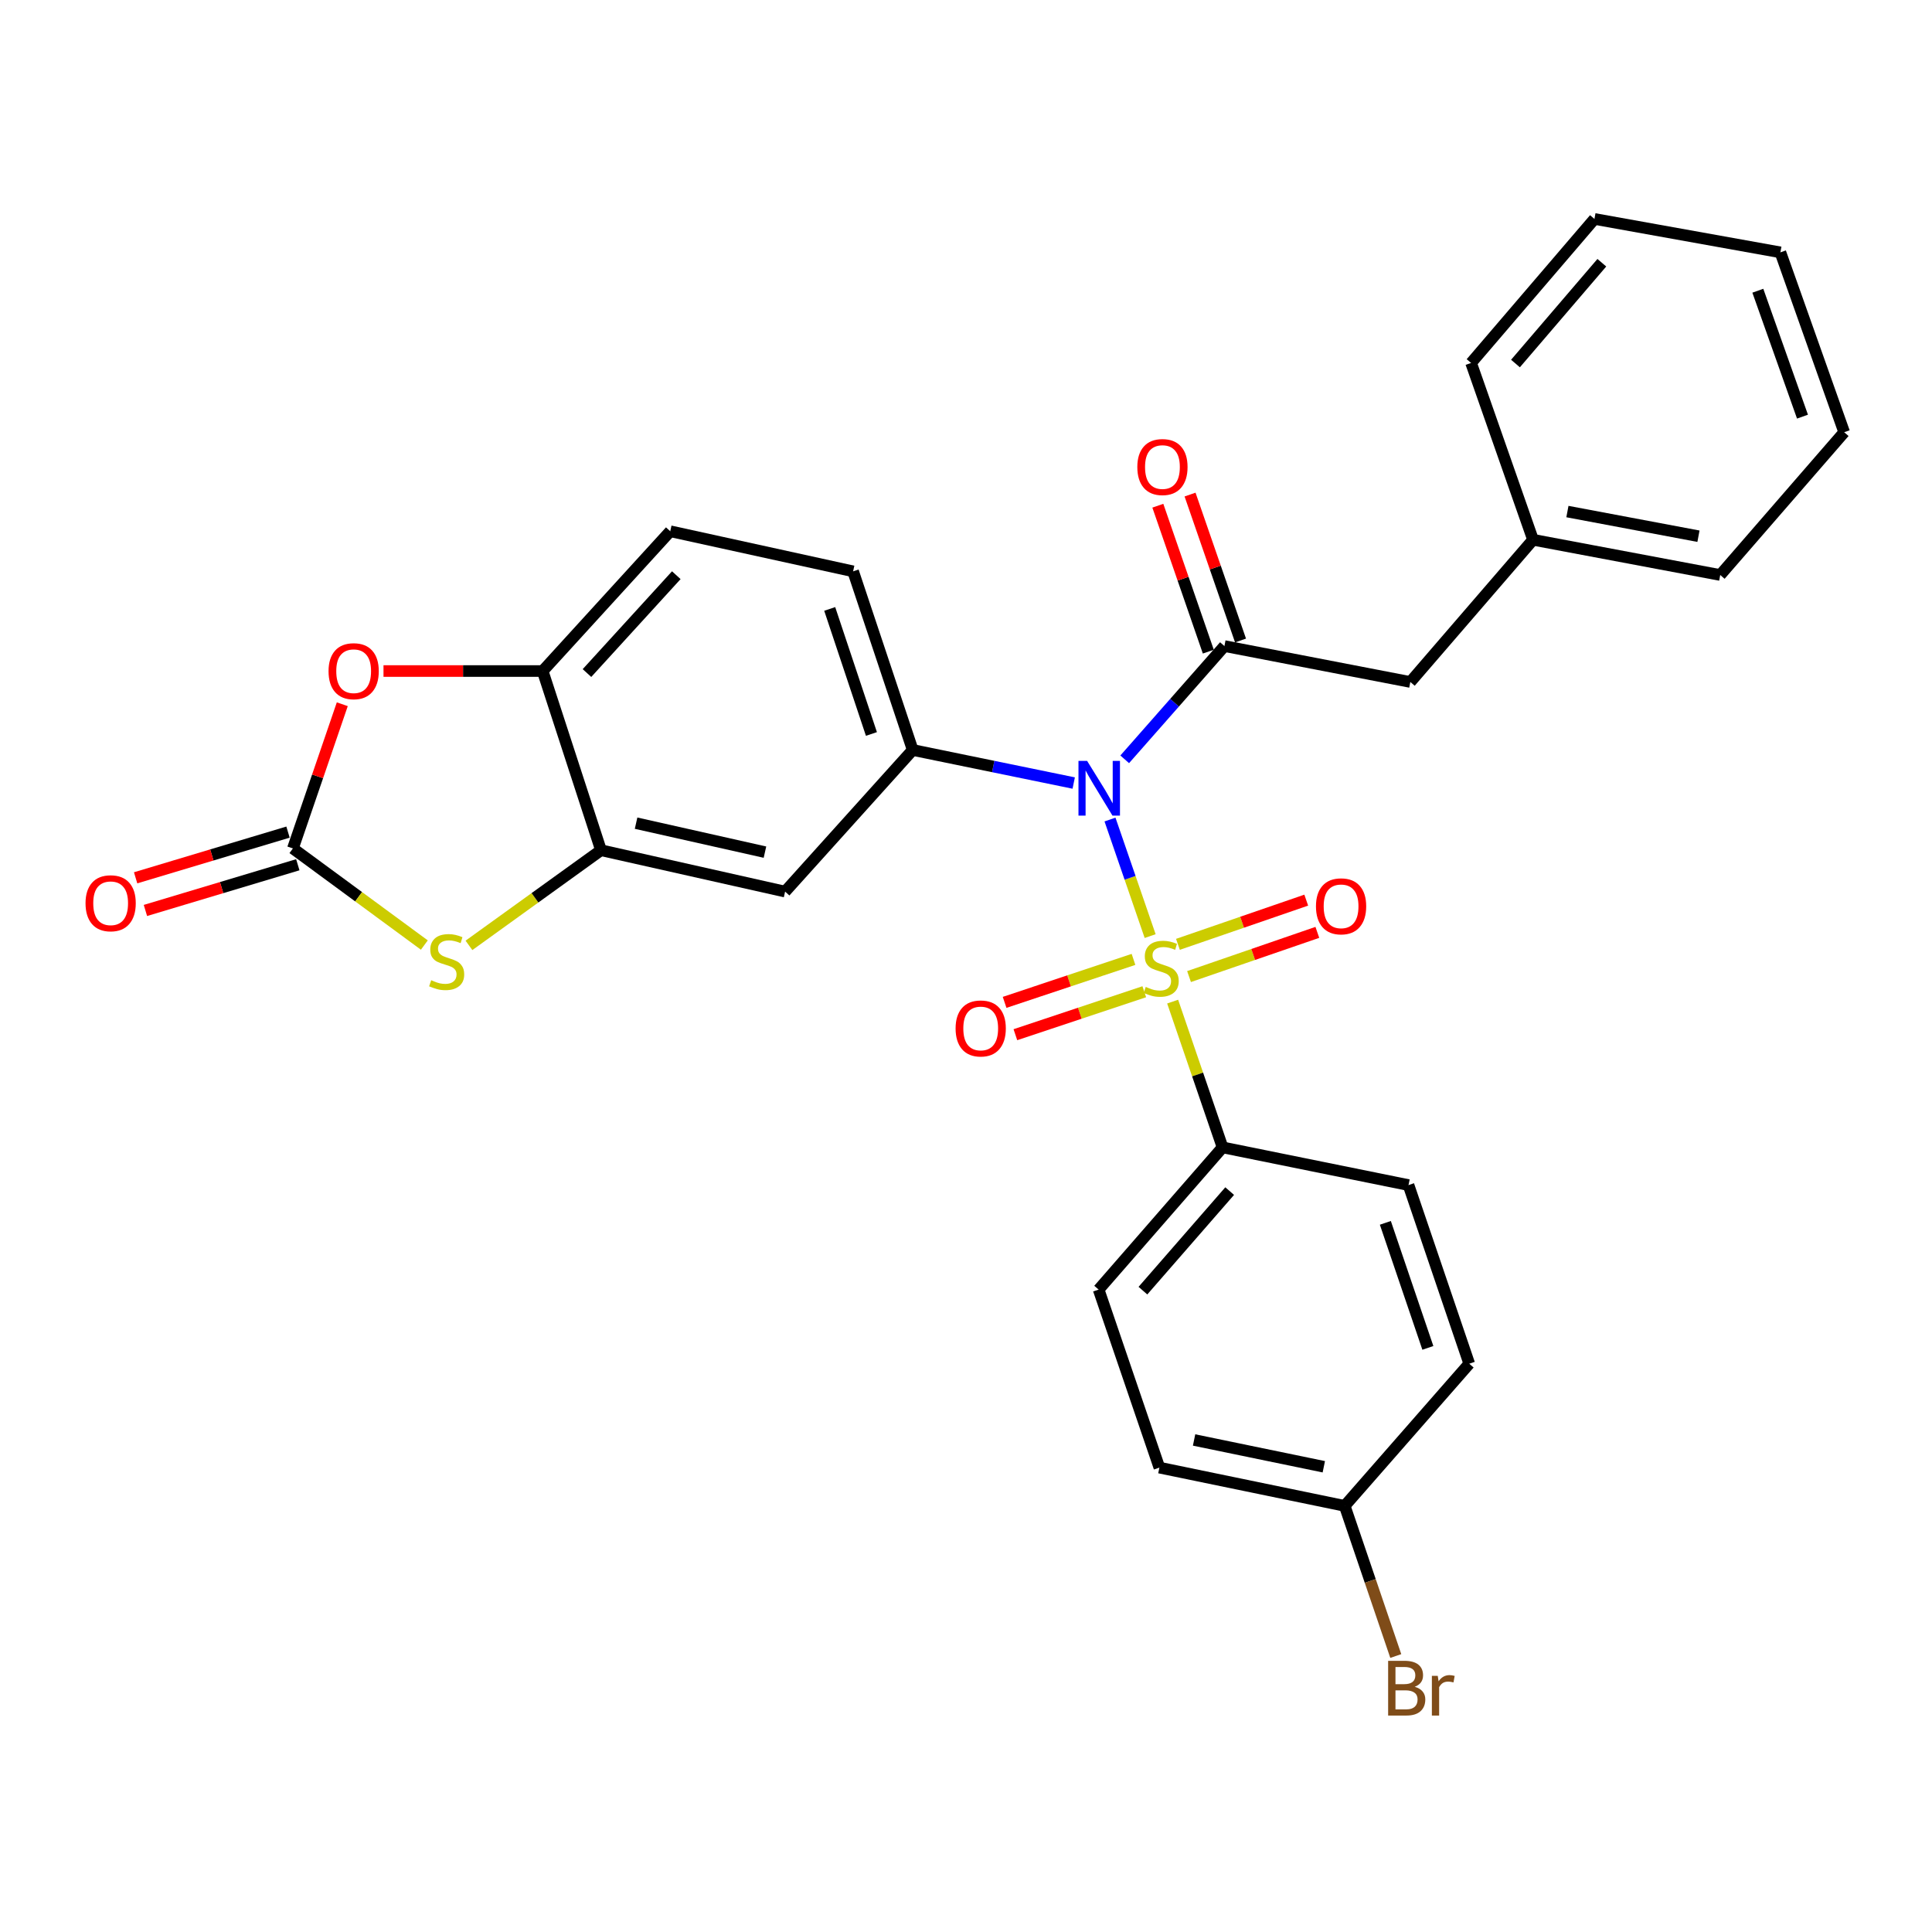 <?xml version='1.0' encoding='iso-8859-1'?>
<svg version='1.1' baseProfile='full'
              xmlns='http://www.w3.org/2000/svg'
                      xmlns:rdkit='http://www.rdkit.org/xml'
                      xmlns:xlink='http://www.w3.org/1999/xlink'
                  xml:space='preserve'
width='1000px' height='1000px' viewBox='0 0 1000 1000'>
<!-- END OF HEADER -->
<rect style='opacity:1.0;fill:#FFFFFF;stroke:none' width='1000' height='1000' x='0' y='0'> </rect>
<path class='bond-0' d='M 595.316,484.521 L 584.924,454.358' style='fill:none;fill-rule:evenodd;stroke:#CCCC00;stroke-width:6px;stroke-linecap:butt;stroke-linejoin:miter;stroke-opacity:1' />
<path class='bond-0' d='M 584.924,454.358 L 574.531,424.194' style='fill:none;fill-rule:evenodd;stroke:#0000FF;stroke-width:6px;stroke-linecap:butt;stroke-linejoin:miter;stroke-opacity:1' />
<path class='bond-9' d='M 606.963,518.434 L 619.881,556.157' style='fill:none;fill-rule:evenodd;stroke:#CCCC00;stroke-width:6px;stroke-linecap:butt;stroke-linejoin:miter;stroke-opacity:1' />
<path class='bond-9' d='M 619.881,556.157 L 632.798,593.881' style='fill:none;fill-rule:evenodd;stroke:#000000;stroke-width:6px;stroke-linecap:butt;stroke-linejoin:miter;stroke-opacity:1' />
<path class='bond-10' d='M 586.697,496.581 L 553.339,507.702' style='fill:none;fill-rule:evenodd;stroke:#CCCC00;stroke-width:6px;stroke-linecap:butt;stroke-linejoin:miter;stroke-opacity:1' />
<path class='bond-10' d='M 553.339,507.702 L 519.981,518.822' style='fill:none;fill-rule:evenodd;stroke:#FF0000;stroke-width:6px;stroke-linecap:butt;stroke-linejoin:miter;stroke-opacity:1' />
<path class='bond-10' d='M 592.277,513.319 L 558.919,524.44' style='fill:none;fill-rule:evenodd;stroke:#CCCC00;stroke-width:6px;stroke-linecap:butt;stroke-linejoin:miter;stroke-opacity:1' />
<path class='bond-10' d='M 558.919,524.44 L 525.561,535.56' style='fill:none;fill-rule:evenodd;stroke:#FF0000;stroke-width:6px;stroke-linecap:butt;stroke-linejoin:miter;stroke-opacity:1' />
<path class='bond-11' d='M 615.444,505.468 L 648.65,494.03' style='fill:none;fill-rule:evenodd;stroke:#CCCC00;stroke-width:6px;stroke-linecap:butt;stroke-linejoin:miter;stroke-opacity:1' />
<path class='bond-11' d='M 648.65,494.03 L 681.856,482.592' style='fill:none;fill-rule:evenodd;stroke:#FF0000;stroke-width:6px;stroke-linecap:butt;stroke-linejoin:miter;stroke-opacity:1' />
<path class='bond-11' d='M 609.698,488.786 L 642.904,477.348' style='fill:none;fill-rule:evenodd;stroke:#CCCC00;stroke-width:6px;stroke-linecap:butt;stroke-linejoin:miter;stroke-opacity:1' />
<path class='bond-11' d='M 642.904,477.348 L 676.11,465.91' style='fill:none;fill-rule:evenodd;stroke:#FF0000;stroke-width:6px;stroke-linecap:butt;stroke-linejoin:miter;stroke-opacity:1' />
<path class='bond-1' d='M 582.148,393.027 L 607.953,363.717' style='fill:none;fill-rule:evenodd;stroke:#0000FF;stroke-width:6px;stroke-linecap:butt;stroke-linejoin:miter;stroke-opacity:1' />
<path class='bond-1' d='M 607.953,363.717 L 633.758,334.406' style='fill:none;fill-rule:evenodd;stroke:#000000;stroke-width:6px;stroke-linecap:butt;stroke-linejoin:miter;stroke-opacity:1' />
<path class='bond-3' d='M 555.752,405.3 L 514.083,396.746' style='fill:none;fill-rule:evenodd;stroke:#0000FF;stroke-width:6px;stroke-linecap:butt;stroke-linejoin:miter;stroke-opacity:1' />
<path class='bond-3' d='M 514.083,396.746 L 472.414,388.191' style='fill:none;fill-rule:evenodd;stroke:#000000;stroke-width:6px;stroke-linecap:butt;stroke-linejoin:miter;stroke-opacity:1' />
<path class='bond-12' d='M 633.758,334.406 L 729.987,352.991' style='fill:none;fill-rule:evenodd;stroke:#000000;stroke-width:6px;stroke-linecap:butt;stroke-linejoin:miter;stroke-opacity:1' />
<path class='bond-13' d='M 642.096,331.522 L 629.031,293.755' style='fill:none;fill-rule:evenodd;stroke:#000000;stroke-width:6px;stroke-linecap:butt;stroke-linejoin:miter;stroke-opacity:1' />
<path class='bond-13' d='M 629.031,293.755 L 615.967,255.987' style='fill:none;fill-rule:evenodd;stroke:#FF0000;stroke-width:6px;stroke-linecap:butt;stroke-linejoin:miter;stroke-opacity:1' />
<path class='bond-13' d='M 625.421,337.29 L 612.357,299.523' style='fill:none;fill-rule:evenodd;stroke:#000000;stroke-width:6px;stroke-linecap:butt;stroke-linejoin:miter;stroke-opacity:1' />
<path class='bond-13' d='M 612.357,299.523 L 599.293,261.755' style='fill:none;fill-rule:evenodd;stroke:#FF0000;stroke-width:6px;stroke-linecap:butt;stroke-linejoin:miter;stroke-opacity:1' />
<path class='bond-2' d='M 151.607,439.143 L 185.625,464.148' style='fill:none;fill-rule:evenodd;stroke:#000000;stroke-width:6px;stroke-linecap:butt;stroke-linejoin:miter;stroke-opacity:1' />
<path class='bond-2' d='M 185.625,464.148 L 219.642,489.153' style='fill:none;fill-rule:evenodd;stroke:#CCCC00;stroke-width:6px;stroke-linecap:butt;stroke-linejoin:miter;stroke-opacity:1' />
<path class='bond-14' d='M 149.072,430.693 L 109.635,442.523' style='fill:none;fill-rule:evenodd;stroke:#000000;stroke-width:6px;stroke-linecap:butt;stroke-linejoin:miter;stroke-opacity:1' />
<path class='bond-14' d='M 109.635,442.523 L 70.198,454.353' style='fill:none;fill-rule:evenodd;stroke:#FF0000;stroke-width:6px;stroke-linecap:butt;stroke-linejoin:miter;stroke-opacity:1' />
<path class='bond-14' d='M 154.142,447.593 L 114.705,459.423' style='fill:none;fill-rule:evenodd;stroke:#000000;stroke-width:6px;stroke-linecap:butt;stroke-linejoin:miter;stroke-opacity:1' />
<path class='bond-14' d='M 114.705,459.423 L 75.268,471.253' style='fill:none;fill-rule:evenodd;stroke:#FF0000;stroke-width:6px;stroke-linecap:butt;stroke-linejoin:miter;stroke-opacity:1' />
<path class='bond-31' d='M 151.607,439.143 L 164.387,401.827' style='fill:none;fill-rule:evenodd;stroke:#000000;stroke-width:6px;stroke-linecap:butt;stroke-linejoin:miter;stroke-opacity:1' />
<path class='bond-31' d='M 164.387,401.827 L 177.167,364.512' style='fill:none;fill-rule:evenodd;stroke:#FF0000;stroke-width:6px;stroke-linecap:butt;stroke-linejoin:miter;stroke-opacity:1' />
<path class='bond-7' d='M 472.414,388.191 L 406.367,461.492' style='fill:none;fill-rule:evenodd;stroke:#000000;stroke-width:6px;stroke-linecap:butt;stroke-linejoin:miter;stroke-opacity:1' />
<path class='bond-15' d='M 472.414,388.191 L 441.566,295.727' style='fill:none;fill-rule:evenodd;stroke:#000000;stroke-width:6px;stroke-linecap:butt;stroke-linejoin:miter;stroke-opacity:1' />
<path class='bond-15' d='M 451.05,379.905 L 429.456,315.18' style='fill:none;fill-rule:evenodd;stroke:#000000;stroke-width:6px;stroke-linecap:butt;stroke-linejoin:miter;stroke-opacity:1' />
<path class='bond-4' d='M 242.733,489.324 L 276.901,464.699' style='fill:none;fill-rule:evenodd;stroke:#CCCC00;stroke-width:6px;stroke-linecap:butt;stroke-linejoin:miter;stroke-opacity:1' />
<path class='bond-4' d='M 276.901,464.699 L 311.07,440.074' style='fill:none;fill-rule:evenodd;stroke:#000000;stroke-width:6px;stroke-linecap:butt;stroke-linejoin:miter;stroke-opacity:1' />
<path class='bond-5' d='M 311.07,440.074 L 406.367,461.492' style='fill:none;fill-rule:evenodd;stroke:#000000;stroke-width:6px;stroke-linecap:butt;stroke-linejoin:miter;stroke-opacity:1' />
<path class='bond-5' d='M 329.233,426.072 L 395.941,441.065' style='fill:none;fill-rule:evenodd;stroke:#000000;stroke-width:6px;stroke-linecap:butt;stroke-linejoin:miter;stroke-opacity:1' />
<path class='bond-30' d='M 311.07,440.074 L 280.879,347.326' style='fill:none;fill-rule:evenodd;stroke:#000000;stroke-width:6px;stroke-linecap:butt;stroke-linejoin:miter;stroke-opacity:1' />
<path class='bond-6' d='M 198.498,347.326 L 239.689,347.326' style='fill:none;fill-rule:evenodd;stroke:#FF0000;stroke-width:6px;stroke-linecap:butt;stroke-linejoin:miter;stroke-opacity:1' />
<path class='bond-6' d='M 239.689,347.326 L 280.879,347.326' style='fill:none;fill-rule:evenodd;stroke:#000000;stroke-width:6px;stroke-linecap:butt;stroke-linejoin:miter;stroke-opacity:1' />
<path class='bond-8' d='M 280.879,347.326 L 346.926,274.975' style='fill:none;fill-rule:evenodd;stroke:#000000;stroke-width:6px;stroke-linecap:butt;stroke-linejoin:miter;stroke-opacity:1' />
<path class='bond-8' d='M 303.817,348.369 L 350.05,297.724' style='fill:none;fill-rule:evenodd;stroke:#000000;stroke-width:6px;stroke-linecap:butt;stroke-linejoin:miter;stroke-opacity:1' />
<path class='bond-17' d='M 632.798,593.881 L 568.652,667.485' style='fill:none;fill-rule:evenodd;stroke:#000000;stroke-width:6px;stroke-linecap:butt;stroke-linejoin:miter;stroke-opacity:1' />
<path class='bond-17' d='M 636.477,616.513 L 591.575,668.037' style='fill:none;fill-rule:evenodd;stroke:#000000;stroke-width:6px;stroke-linecap:butt;stroke-linejoin:miter;stroke-opacity:1' />
<path class='bond-18' d='M 632.798,593.881 L 729.046,613.397' style='fill:none;fill-rule:evenodd;stroke:#000000;stroke-width:6px;stroke-linecap:butt;stroke-linejoin:miter;stroke-opacity:1' />
<path class='bond-20' d='M 729.987,352.991 L 793.495,279.386' style='fill:none;fill-rule:evenodd;stroke:#000000;stroke-width:6px;stroke-linecap:butt;stroke-linejoin:miter;stroke-opacity:1' />
<path class='bond-16' d='M 441.566,295.727 L 346.926,274.975' style='fill:none;fill-rule:evenodd;stroke:#000000;stroke-width:6px;stroke-linecap:butt;stroke-linejoin:miter;stroke-opacity:1' />
<path class='bond-22' d='M 568.652,667.485 L 600.098,759.636' style='fill:none;fill-rule:evenodd;stroke:#000000;stroke-width:6px;stroke-linecap:butt;stroke-linejoin:miter;stroke-opacity:1' />
<path class='bond-21' d='M 729.046,613.397 L 760.481,705.851' style='fill:none;fill-rule:evenodd;stroke:#000000;stroke-width:6px;stroke-linecap:butt;stroke-linejoin:miter;stroke-opacity:1' />
<path class='bond-21' d='M 717.056,632.945 L 739.061,697.663' style='fill:none;fill-rule:evenodd;stroke:#000000;stroke-width:6px;stroke-linecap:butt;stroke-linejoin:miter;stroke-opacity:1' />
<path class='bond-19' d='M 696.022,779.446 L 760.481,705.851' style='fill:none;fill-rule:evenodd;stroke:#000000;stroke-width:6px;stroke-linecap:butt;stroke-linejoin:miter;stroke-opacity:1' />
<path class='bond-23' d='M 696.022,779.446 L 709.236,818.298' style='fill:none;fill-rule:evenodd;stroke:#000000;stroke-width:6px;stroke-linecap:butt;stroke-linejoin:miter;stroke-opacity:1' />
<path class='bond-23' d='M 709.236,818.298 L 722.451,857.151' style='fill:none;fill-rule:evenodd;stroke:#7F4C19;stroke-width:6px;stroke-linecap:butt;stroke-linejoin:miter;stroke-opacity:1' />
<path class='bond-29' d='M 696.022,779.446 L 600.098,759.636' style='fill:none;fill-rule:evenodd;stroke:#000000;stroke-width:6px;stroke-linecap:butt;stroke-linejoin:miter;stroke-opacity:1' />
<path class='bond-29' d='M 685.202,759.195 L 618.055,745.328' style='fill:none;fill-rule:evenodd;stroke:#000000;stroke-width:6px;stroke-linecap:butt;stroke-linejoin:miter;stroke-opacity:1' />
<path class='bond-24' d='M 793.495,279.386 L 890.39,297.619' style='fill:none;fill-rule:evenodd;stroke:#000000;stroke-width:6px;stroke-linecap:butt;stroke-linejoin:miter;stroke-opacity:1' />
<path class='bond-24' d='M 811.292,264.782 L 879.118,277.544' style='fill:none;fill-rule:evenodd;stroke:#000000;stroke-width:6px;stroke-linecap:butt;stroke-linejoin:miter;stroke-opacity:1' />
<path class='bond-25' d='M 793.495,279.386 L 761.432,187.863' style='fill:none;fill-rule:evenodd;stroke:#000000;stroke-width:6px;stroke-linecap:butt;stroke-linejoin:miter;stroke-opacity:1' />
<path class='bond-27' d='M 890.39,297.619 L 954.545,223.72' style='fill:none;fill-rule:evenodd;stroke:#000000;stroke-width:6px;stroke-linecap:butt;stroke-linejoin:miter;stroke-opacity:1' />
<path class='bond-26' d='M 761.432,187.863 L 825.284,113.327' style='fill:none;fill-rule:evenodd;stroke:#000000;stroke-width:6px;stroke-linecap:butt;stroke-linejoin:miter;stroke-opacity:1' />
<path class='bond-26' d='M 784.409,188.162 L 829.106,135.986' style='fill:none;fill-rule:evenodd;stroke:#000000;stroke-width:6px;stroke-linecap:butt;stroke-linejoin:miter;stroke-opacity:1' />
<path class='bond-28' d='M 825.284,113.327 L 921.532,130.618' style='fill:none;fill-rule:evenodd;stroke:#000000;stroke-width:6px;stroke-linecap:butt;stroke-linejoin:miter;stroke-opacity:1' />
<path class='bond-32' d='M 954.545,223.72 L 921.532,130.618' style='fill:none;fill-rule:evenodd;stroke:#000000;stroke-width:6px;stroke-linecap:butt;stroke-linejoin:miter;stroke-opacity:1' />
<path class='bond-32' d='M 932.964,215.651 L 909.854,150.48' style='fill:none;fill-rule:evenodd;stroke:#000000;stroke-width:6px;stroke-linecap:butt;stroke-linejoin:miter;stroke-opacity:1' />
<path  class='atom-0' d='M 593.029 510.823
Q 593.349 510.943, 594.669 511.503
Q 595.989 512.063, 597.429 512.423
Q 598.909 512.743, 600.349 512.743
Q 603.029 512.743, 604.589 511.463
Q 606.149 510.143, 606.149 507.863
Q 606.149 506.303, 605.349 505.343
Q 604.589 504.383, 603.389 503.863
Q 602.189 503.343, 600.189 502.743
Q 597.669 501.983, 596.149 501.263
Q 594.669 500.543, 593.589 499.023
Q 592.549 497.503, 592.549 494.943
Q 592.549 491.383, 594.949 489.183
Q 597.389 486.983, 602.189 486.983
Q 605.469 486.983, 609.189 488.543
L 608.269 491.623
Q 604.869 490.223, 602.309 490.223
Q 599.549 490.223, 598.029 491.383
Q 596.509 492.503, 596.549 494.463
Q 596.549 495.983, 597.309 496.903
Q 598.109 497.823, 599.229 498.343
Q 600.389 498.863, 602.309 499.463
Q 604.869 500.263, 606.389 501.063
Q 607.909 501.863, 608.989 503.503
Q 610.109 505.103, 610.109 507.863
Q 610.109 511.783, 607.469 513.903
Q 604.869 515.983, 600.509 515.983
Q 597.989 515.983, 596.069 515.423
Q 594.189 514.903, 591.949 513.983
L 593.029 510.823
' fill='#CCCC00'/>
<path  class='atom-1' d='M 562.696 393.851
L 571.976 408.851
Q 572.896 410.331, 574.376 413.011
Q 575.856 415.691, 575.936 415.851
L 575.936 393.851
L 579.696 393.851
L 579.696 422.171
L 575.816 422.171
L 565.856 405.771
Q 564.696 403.851, 563.456 401.651
Q 562.256 399.451, 561.896 398.771
L 561.896 422.171
L 558.216 422.171
L 558.216 393.851
L 562.696 393.851
' fill='#0000FF'/>
<path  class='atom-5' d='M 223.191 507.362
Q 223.511 507.482, 224.831 508.042
Q 226.151 508.602, 227.591 508.962
Q 229.071 509.282, 230.511 509.282
Q 233.191 509.282, 234.751 508.002
Q 236.311 506.682, 236.311 504.402
Q 236.311 502.842, 235.511 501.882
Q 234.751 500.922, 233.551 500.402
Q 232.351 499.882, 230.351 499.282
Q 227.831 498.522, 226.311 497.802
Q 224.831 497.082, 223.751 495.562
Q 222.711 494.042, 222.711 491.482
Q 222.711 487.922, 225.111 485.722
Q 227.551 483.522, 232.351 483.522
Q 235.631 483.522, 239.351 485.082
L 238.431 488.162
Q 235.031 486.762, 232.471 486.762
Q 229.711 486.762, 228.191 487.922
Q 226.671 489.042, 226.711 491.002
Q 226.711 492.522, 227.471 493.442
Q 228.271 494.362, 229.391 494.882
Q 230.551 495.402, 232.471 496.002
Q 235.031 496.802, 236.551 497.602
Q 238.071 498.402, 239.151 500.042
Q 240.271 501.642, 240.271 504.402
Q 240.271 508.322, 237.631 510.442
Q 235.031 512.522, 230.671 512.522
Q 228.151 512.522, 226.231 511.962
Q 224.351 511.442, 222.111 510.522
L 223.191 507.362
' fill='#CCCC00'/>
<path  class='atom-7' d='M 170.053 347.406
Q 170.053 340.606, 173.413 336.806
Q 176.773 333.006, 183.053 333.006
Q 189.333 333.006, 192.693 336.806
Q 196.053 340.606, 196.053 347.406
Q 196.053 354.286, 192.653 358.206
Q 189.253 362.086, 183.053 362.086
Q 176.813 362.086, 173.413 358.206
Q 170.053 354.326, 170.053 347.406
M 183.053 358.886
Q 187.373 358.886, 189.693 356.006
Q 192.053 353.086, 192.053 347.406
Q 192.053 341.846, 189.693 339.046
Q 187.373 336.206, 183.053 336.206
Q 178.733 336.206, 176.373 339.006
Q 174.053 341.806, 174.053 347.406
Q 174.053 353.126, 176.373 356.006
Q 178.733 358.886, 183.053 358.886
' fill='#FF0000'/>
<path  class='atom-11' d='M 494.614 532.324
Q 494.614 525.524, 497.974 521.724
Q 501.334 517.924, 507.614 517.924
Q 513.894 517.924, 517.254 521.724
Q 520.614 525.524, 520.614 532.324
Q 520.614 539.204, 517.214 543.124
Q 513.814 547.004, 507.614 547.004
Q 501.374 547.004, 497.974 543.124
Q 494.614 539.244, 494.614 532.324
M 507.614 543.804
Q 511.934 543.804, 514.254 540.924
Q 516.614 538.004, 516.614 532.324
Q 516.614 526.764, 514.254 523.964
Q 511.934 521.124, 507.614 521.124
Q 503.294 521.124, 500.934 523.924
Q 498.614 526.724, 498.614 532.324
Q 498.614 538.044, 500.934 540.924
Q 503.294 543.804, 507.614 543.804
' fill='#FF0000'/>
<path  class='atom-12' d='M 681.14 469.11
Q 681.14 462.31, 684.5 458.51
Q 687.86 454.71, 694.14 454.71
Q 700.42 454.71, 703.78 458.51
Q 707.14 462.31, 707.14 469.11
Q 707.14 475.99, 703.74 479.91
Q 700.34 483.79, 694.14 483.79
Q 687.9 483.79, 684.5 479.91
Q 681.14 476.03, 681.14 469.11
M 694.14 480.59
Q 698.46 480.59, 700.78 477.71
Q 703.14 474.79, 703.14 469.11
Q 703.14 463.55, 700.78 460.75
Q 698.46 457.91, 694.14 457.91
Q 689.82 457.91, 687.46 460.71
Q 685.14 463.51, 685.14 469.11
Q 685.14 474.83, 687.46 477.71
Q 689.82 480.59, 694.14 480.59
' fill='#FF0000'/>
<path  class='atom-14' d='M 588.676 241.738
Q 588.676 234.938, 592.036 231.138
Q 595.396 227.338, 601.676 227.338
Q 607.956 227.338, 611.316 231.138
Q 614.676 234.938, 614.676 241.738
Q 614.676 248.618, 611.276 252.538
Q 607.876 256.418, 601.676 256.418
Q 595.436 256.418, 592.036 252.538
Q 588.676 248.658, 588.676 241.738
M 601.676 253.218
Q 605.996 253.218, 608.316 250.338
Q 610.676 247.418, 610.676 241.738
Q 610.676 236.178, 608.316 233.378
Q 605.996 230.538, 601.676 230.538
Q 597.356 230.538, 594.996 233.338
Q 592.676 236.138, 592.676 241.738
Q 592.676 247.458, 594.996 250.338
Q 597.356 253.218, 601.676 253.218
' fill='#FF0000'/>
<path  class='atom-15' d='M 44.271 467.522
Q 44.271 460.722, 47.631 456.922
Q 50.991 453.122, 57.271 453.122
Q 63.551 453.122, 66.911 456.922
Q 70.271 460.722, 70.271 467.522
Q 70.271 474.402, 66.871 478.322
Q 63.471 482.202, 57.271 482.202
Q 51.031 482.202, 47.631 478.322
Q 44.271 474.442, 44.271 467.522
M 57.271 479.002
Q 61.591 479.002, 63.911 476.122
Q 66.271 473.202, 66.271 467.522
Q 66.271 461.962, 63.911 459.162
Q 61.591 456.322, 57.271 456.322
Q 52.951 456.322, 50.591 459.122
Q 48.271 461.922, 48.271 467.522
Q 48.271 473.242, 50.591 476.122
Q 52.951 479.002, 57.271 479.002
' fill='#FF0000'/>
<path  class='atom-24' d='M 732.254 873.082
Q 734.974 873.842, 736.334 875.522
Q 737.734 877.162, 737.734 879.602
Q 737.734 883.522, 735.214 885.762
Q 732.734 887.962, 728.014 887.962
L 718.494 887.962
L 718.494 859.642
L 726.854 859.642
Q 731.694 859.642, 734.134 861.602
Q 736.574 863.562, 736.574 867.162
Q 736.574 871.442, 732.254 873.082
M 722.294 862.842
L 722.294 871.722
L 726.854 871.722
Q 729.654 871.722, 731.094 870.602
Q 732.574 869.442, 732.574 867.162
Q 732.574 862.842, 726.854 862.842
L 722.294 862.842
M 728.014 884.762
Q 730.774 884.762, 732.254 883.442
Q 733.734 882.122, 733.734 879.602
Q 733.734 877.282, 732.094 876.122
Q 730.494 874.922, 727.414 874.922
L 722.294 874.922
L 722.294 884.762
L 728.014 884.762
' fill='#7F4C19'/>
<path  class='atom-24' d='M 744.174 867.402
L 744.614 870.242
Q 746.774 867.042, 750.294 867.042
Q 751.414 867.042, 752.934 867.442
L 752.334 870.802
Q 750.614 870.402, 749.654 870.402
Q 747.974 870.402, 746.854 871.082
Q 745.774 871.722, 744.894 873.282
L 744.894 887.962
L 741.134 887.962
L 741.134 867.402
L 744.174 867.402
' fill='#7F4C19'/>
</svg>
